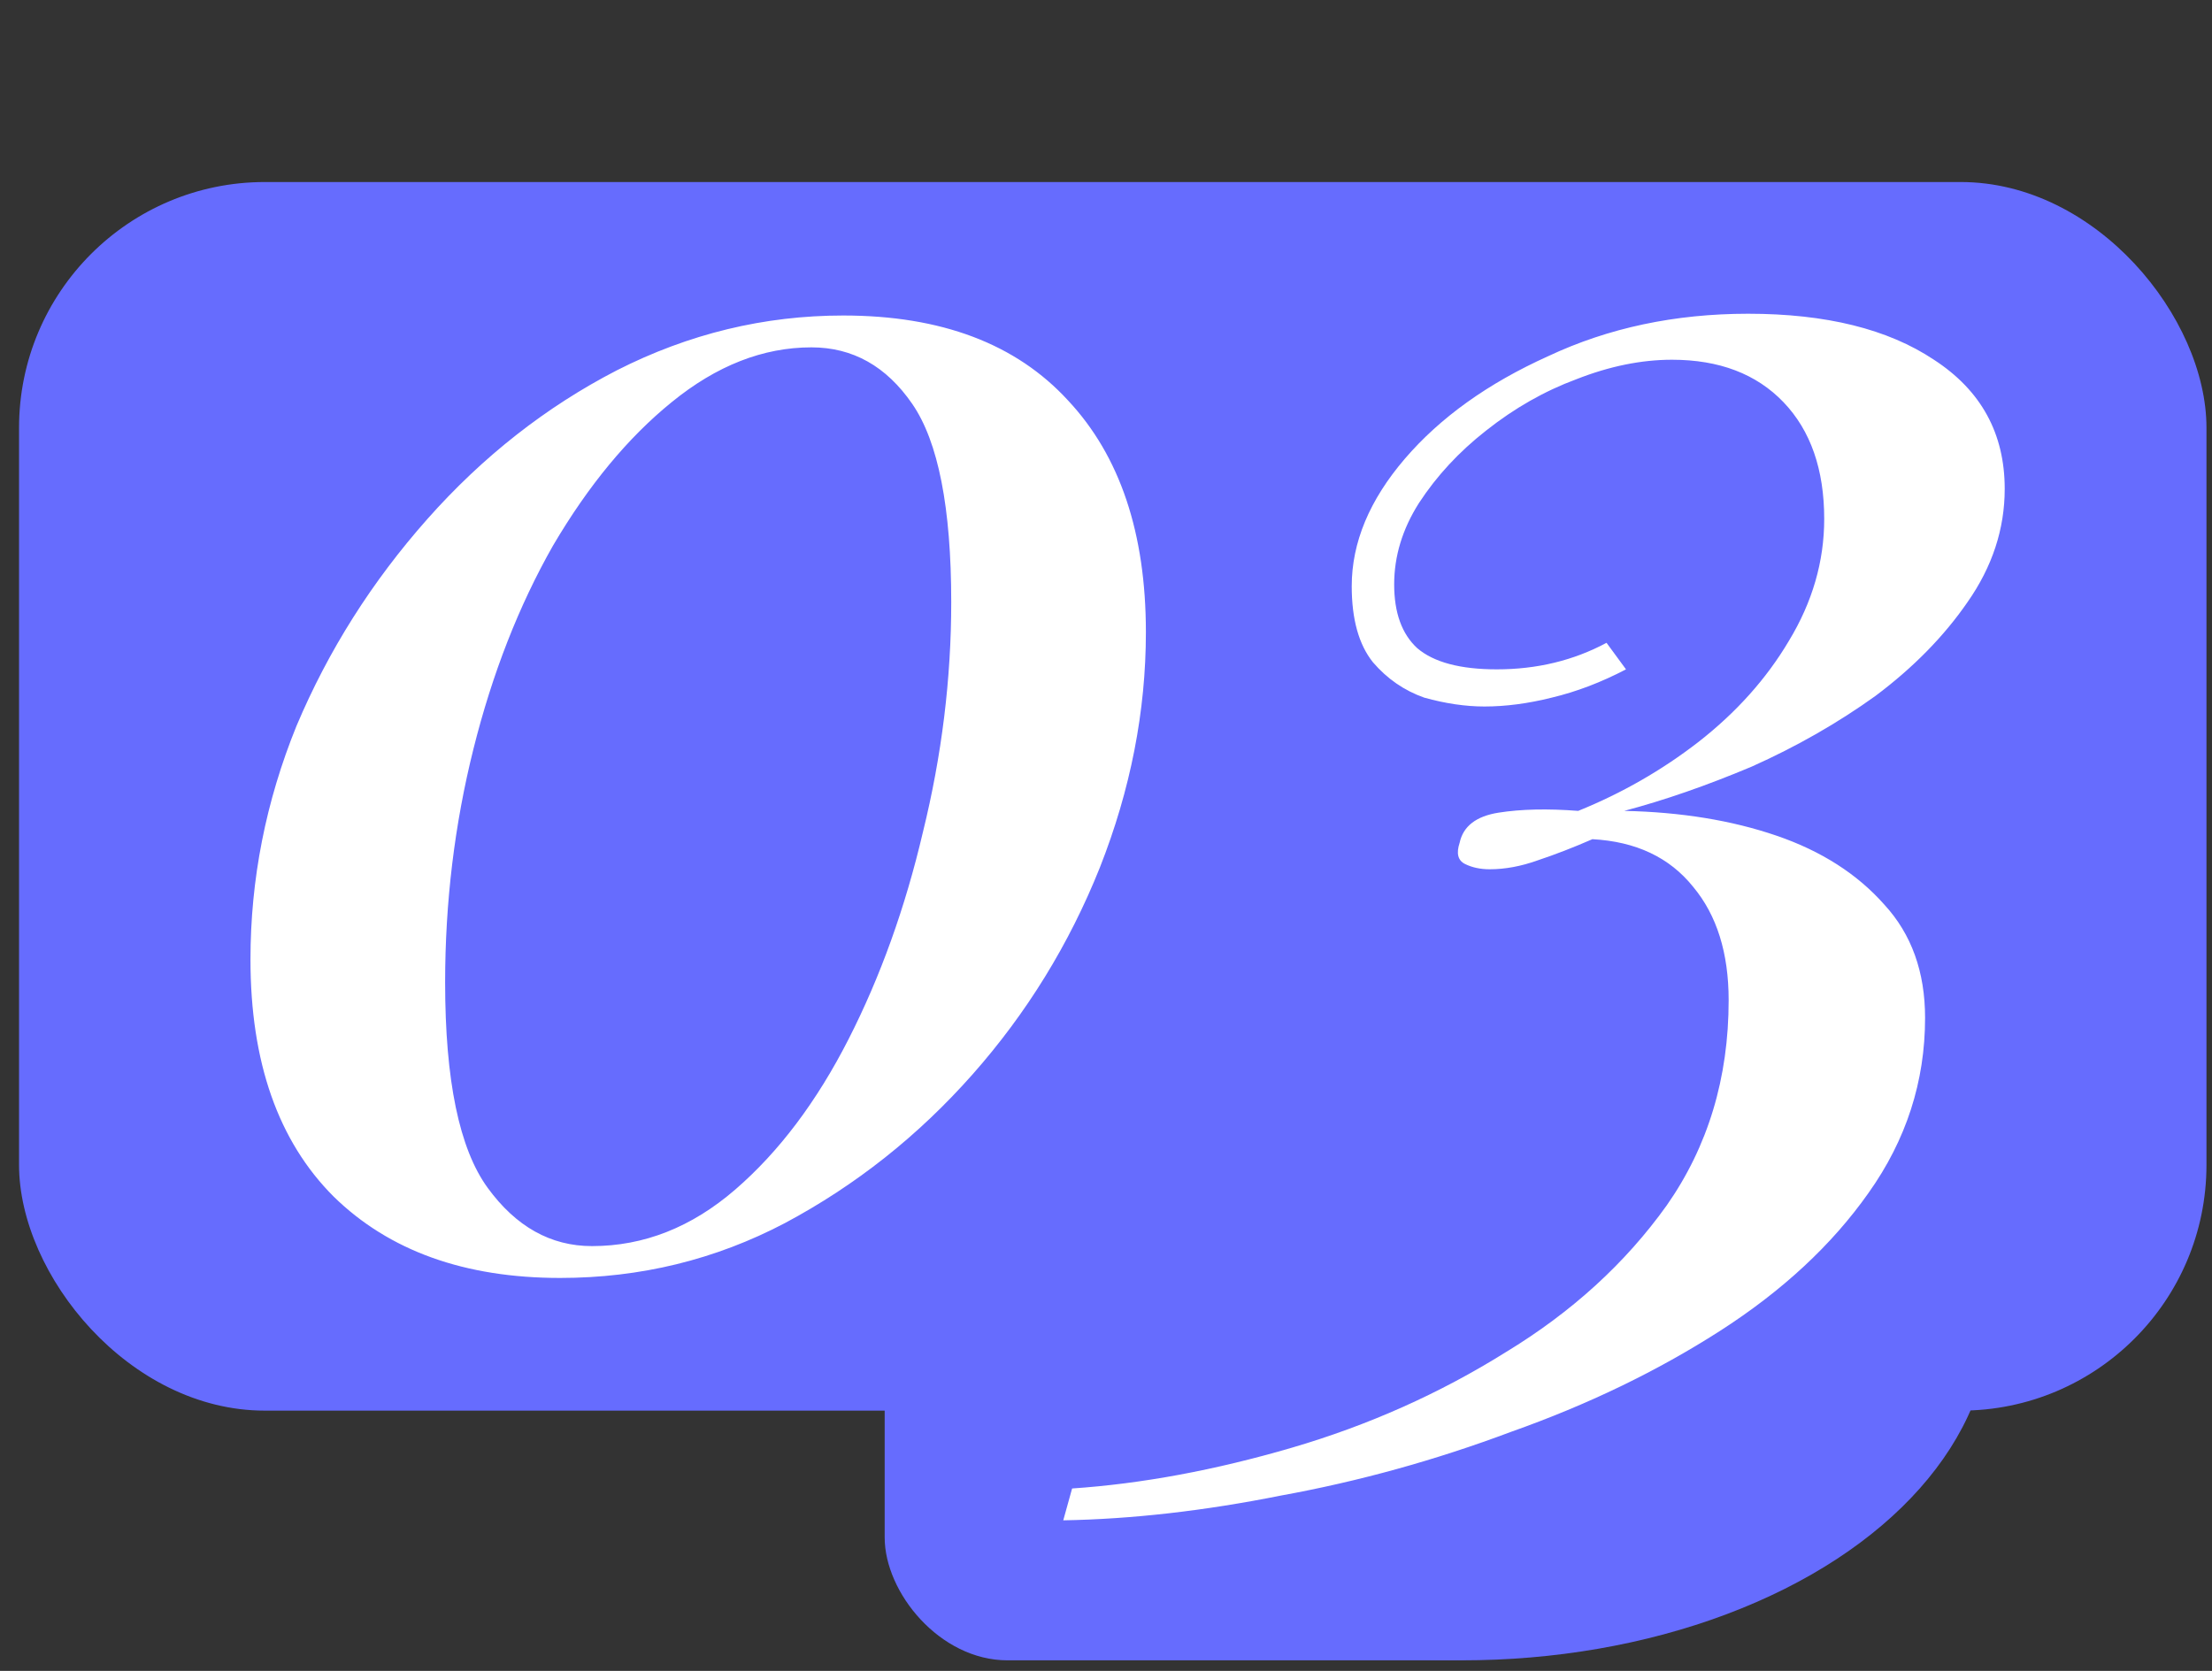 <?xml version="1.0" encoding="UTF-8"?> <svg xmlns="http://www.w3.org/2000/svg" width="90" height="68" viewBox="0 0 90 68" fill="none"><rect x="0" y="0" width="90" height="68" fill="#333333" stroke="none"/><rect x="35.995" y="44.57" width="28" height="23" rx="5" fill="#666CFE"></rect><ellipse cx="59.495" cy="53.57" rx="21.5" ry="14" fill="#666CFE"></ellipse><rect x="0.775" y="7.408" width="89" height="50" rx="10" fill="#666CFE"></rect><path d="M34.311 12.84C38.295 12.84 41.343 13.992 43.455 16.296C45.567 18.552 46.623 21.696 46.623 25.728C46.623 28.944 45.999 32.136 44.751 35.304C43.503 38.424 41.775 41.232 39.567 43.728C37.359 46.224 34.815 48.24 31.935 49.776C29.103 51.264 26.055 52.008 22.791 52.008C18.903 52.008 15.831 50.904 13.575 48.696C11.319 46.44 10.191 43.224 10.191 39.048C10.191 35.784 10.815 32.616 12.063 29.544C13.359 26.472 15.135 23.664 17.391 21.12C19.647 18.576 22.215 16.56 25.095 15.072C28.023 13.584 31.095 12.84 34.311 12.84ZM33.015 14.136C31.047 14.136 29.151 14.88 27.327 16.368C25.551 17.808 23.943 19.752 22.503 22.2C21.111 24.648 20.031 27.408 19.263 30.48C18.495 33.552 18.111 36.72 18.111 39.984C18.111 43.968 18.687 46.752 19.839 48.336C20.991 49.92 22.407 50.712 24.087 50.712C26.199 50.712 28.143 49.944 29.919 48.408C31.695 46.872 33.231 44.832 34.527 42.288C35.823 39.744 36.831 36.936 37.551 33.864C38.319 30.744 38.703 27.624 38.703 24.504C38.703 20.664 38.175 17.976 37.119 16.44C36.063 14.904 34.695 14.136 33.015 14.136ZM71.126 12.768C74.293 12.768 76.814 13.392 78.686 14.64C80.606 15.888 81.566 17.64 81.566 19.896C81.566 21.528 81.061 23.064 80.053 24.504C79.094 25.896 77.846 27.168 76.309 28.32C74.773 29.424 73.094 30.384 71.269 31.2C69.445 31.968 67.718 32.568 66.085 33C68.389 33.048 70.454 33.384 72.278 34.008C74.102 34.632 75.566 35.568 76.669 36.816C77.773 38.016 78.326 39.552 78.326 41.424C78.326 44.016 77.558 46.392 76.022 48.552C74.534 50.664 72.517 52.536 69.974 54.168C67.43 55.8 64.597 57.168 61.477 58.272C58.406 59.424 55.285 60.288 52.117 60.864C48.998 61.488 46.045 61.824 43.261 61.872L43.621 60.576C46.453 60.384 49.429 59.832 52.55 58.92C55.669 58.008 58.574 56.712 61.261 55.032C63.95 53.4 66.133 51.408 67.814 49.056C69.493 46.656 70.334 43.872 70.334 40.704C70.334 38.784 69.853 37.248 68.894 36.096C67.933 34.896 66.566 34.248 64.79 34.152C64.022 34.488 63.278 34.776 62.557 35.016C61.886 35.256 61.237 35.376 60.614 35.376C60.23 35.376 59.894 35.304 59.605 35.16C59.318 35.016 59.245 34.728 59.389 34.296C59.533 33.624 60.062 33.216 60.974 33.072C61.886 32.928 62.965 32.904 64.213 33C65.99 32.28 67.621 31.344 69.109 30.192C70.645 28.992 71.87 27.624 72.781 26.088C73.742 24.504 74.222 22.848 74.222 21.12C74.222 19.104 73.669 17.52 72.566 16.368C71.462 15.216 69.95 14.64 68.029 14.64C66.781 14.64 65.486 14.904 64.141 15.432C62.846 15.912 61.621 16.608 60.469 17.52C59.365 18.384 58.453 19.368 57.733 20.472C57.062 21.528 56.725 22.632 56.725 23.784C56.725 24.936 57.038 25.8 57.661 26.376C58.334 26.952 59.413 27.24 60.901 27.24C62.533 27.24 64.022 26.88 65.365 26.16L66.157 27.24C65.15 27.768 64.141 28.152 63.133 28.392C62.173 28.632 61.261 28.752 60.398 28.752C59.63 28.752 58.813 28.632 57.95 28.392C57.133 28.104 56.438 27.624 55.861 26.952C55.285 26.232 54.998 25.2 54.998 23.856C54.998 22.08 55.718 20.352 57.157 18.672C58.597 16.992 60.541 15.6 62.989 14.496C65.438 13.344 68.15 12.768 71.126 12.768Z" fill="white"></path></svg> 